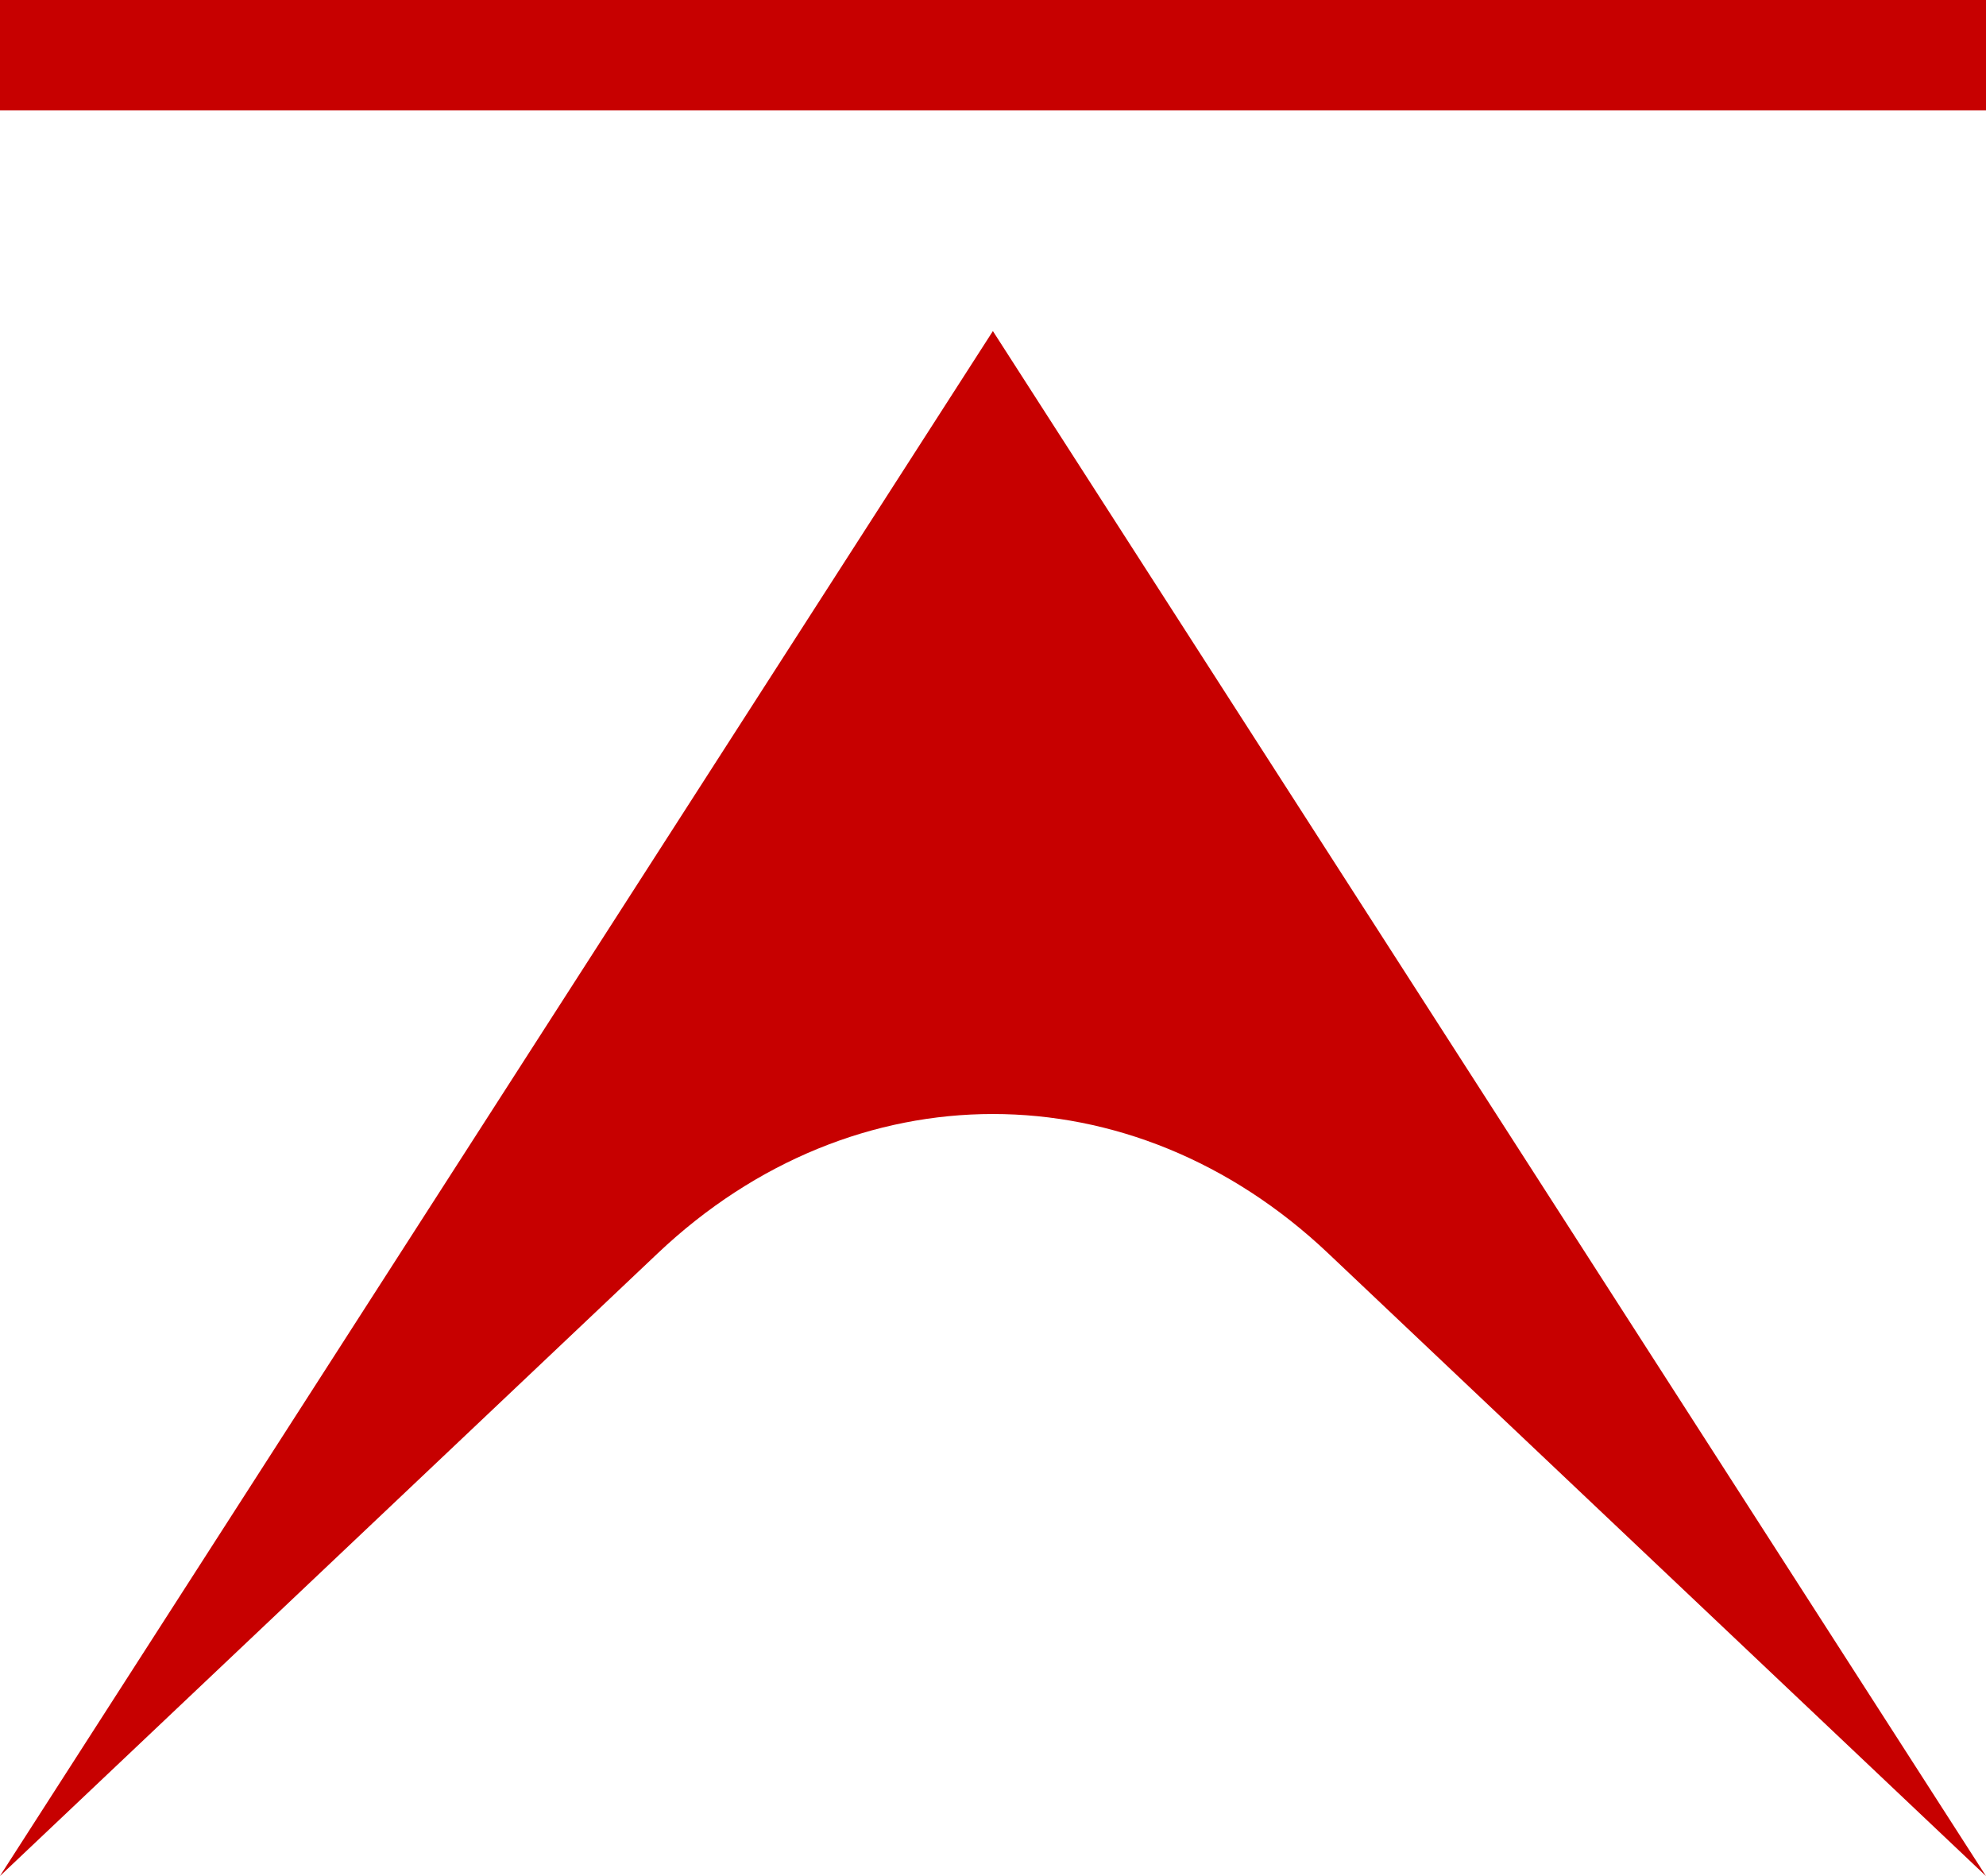 <svg fill="none" height="17" viewBox="0 0 18 17" width="18" xmlns="http://www.w3.org/2000/svg"><g fill="#c70000"><path d="m18 17-5.963-5.644c-1.778-1.682-4.298-1.682-6.075 0l-5.963 5.644 9-14z"/><path d="m0 0h18v1h-18z"/></g></svg>
